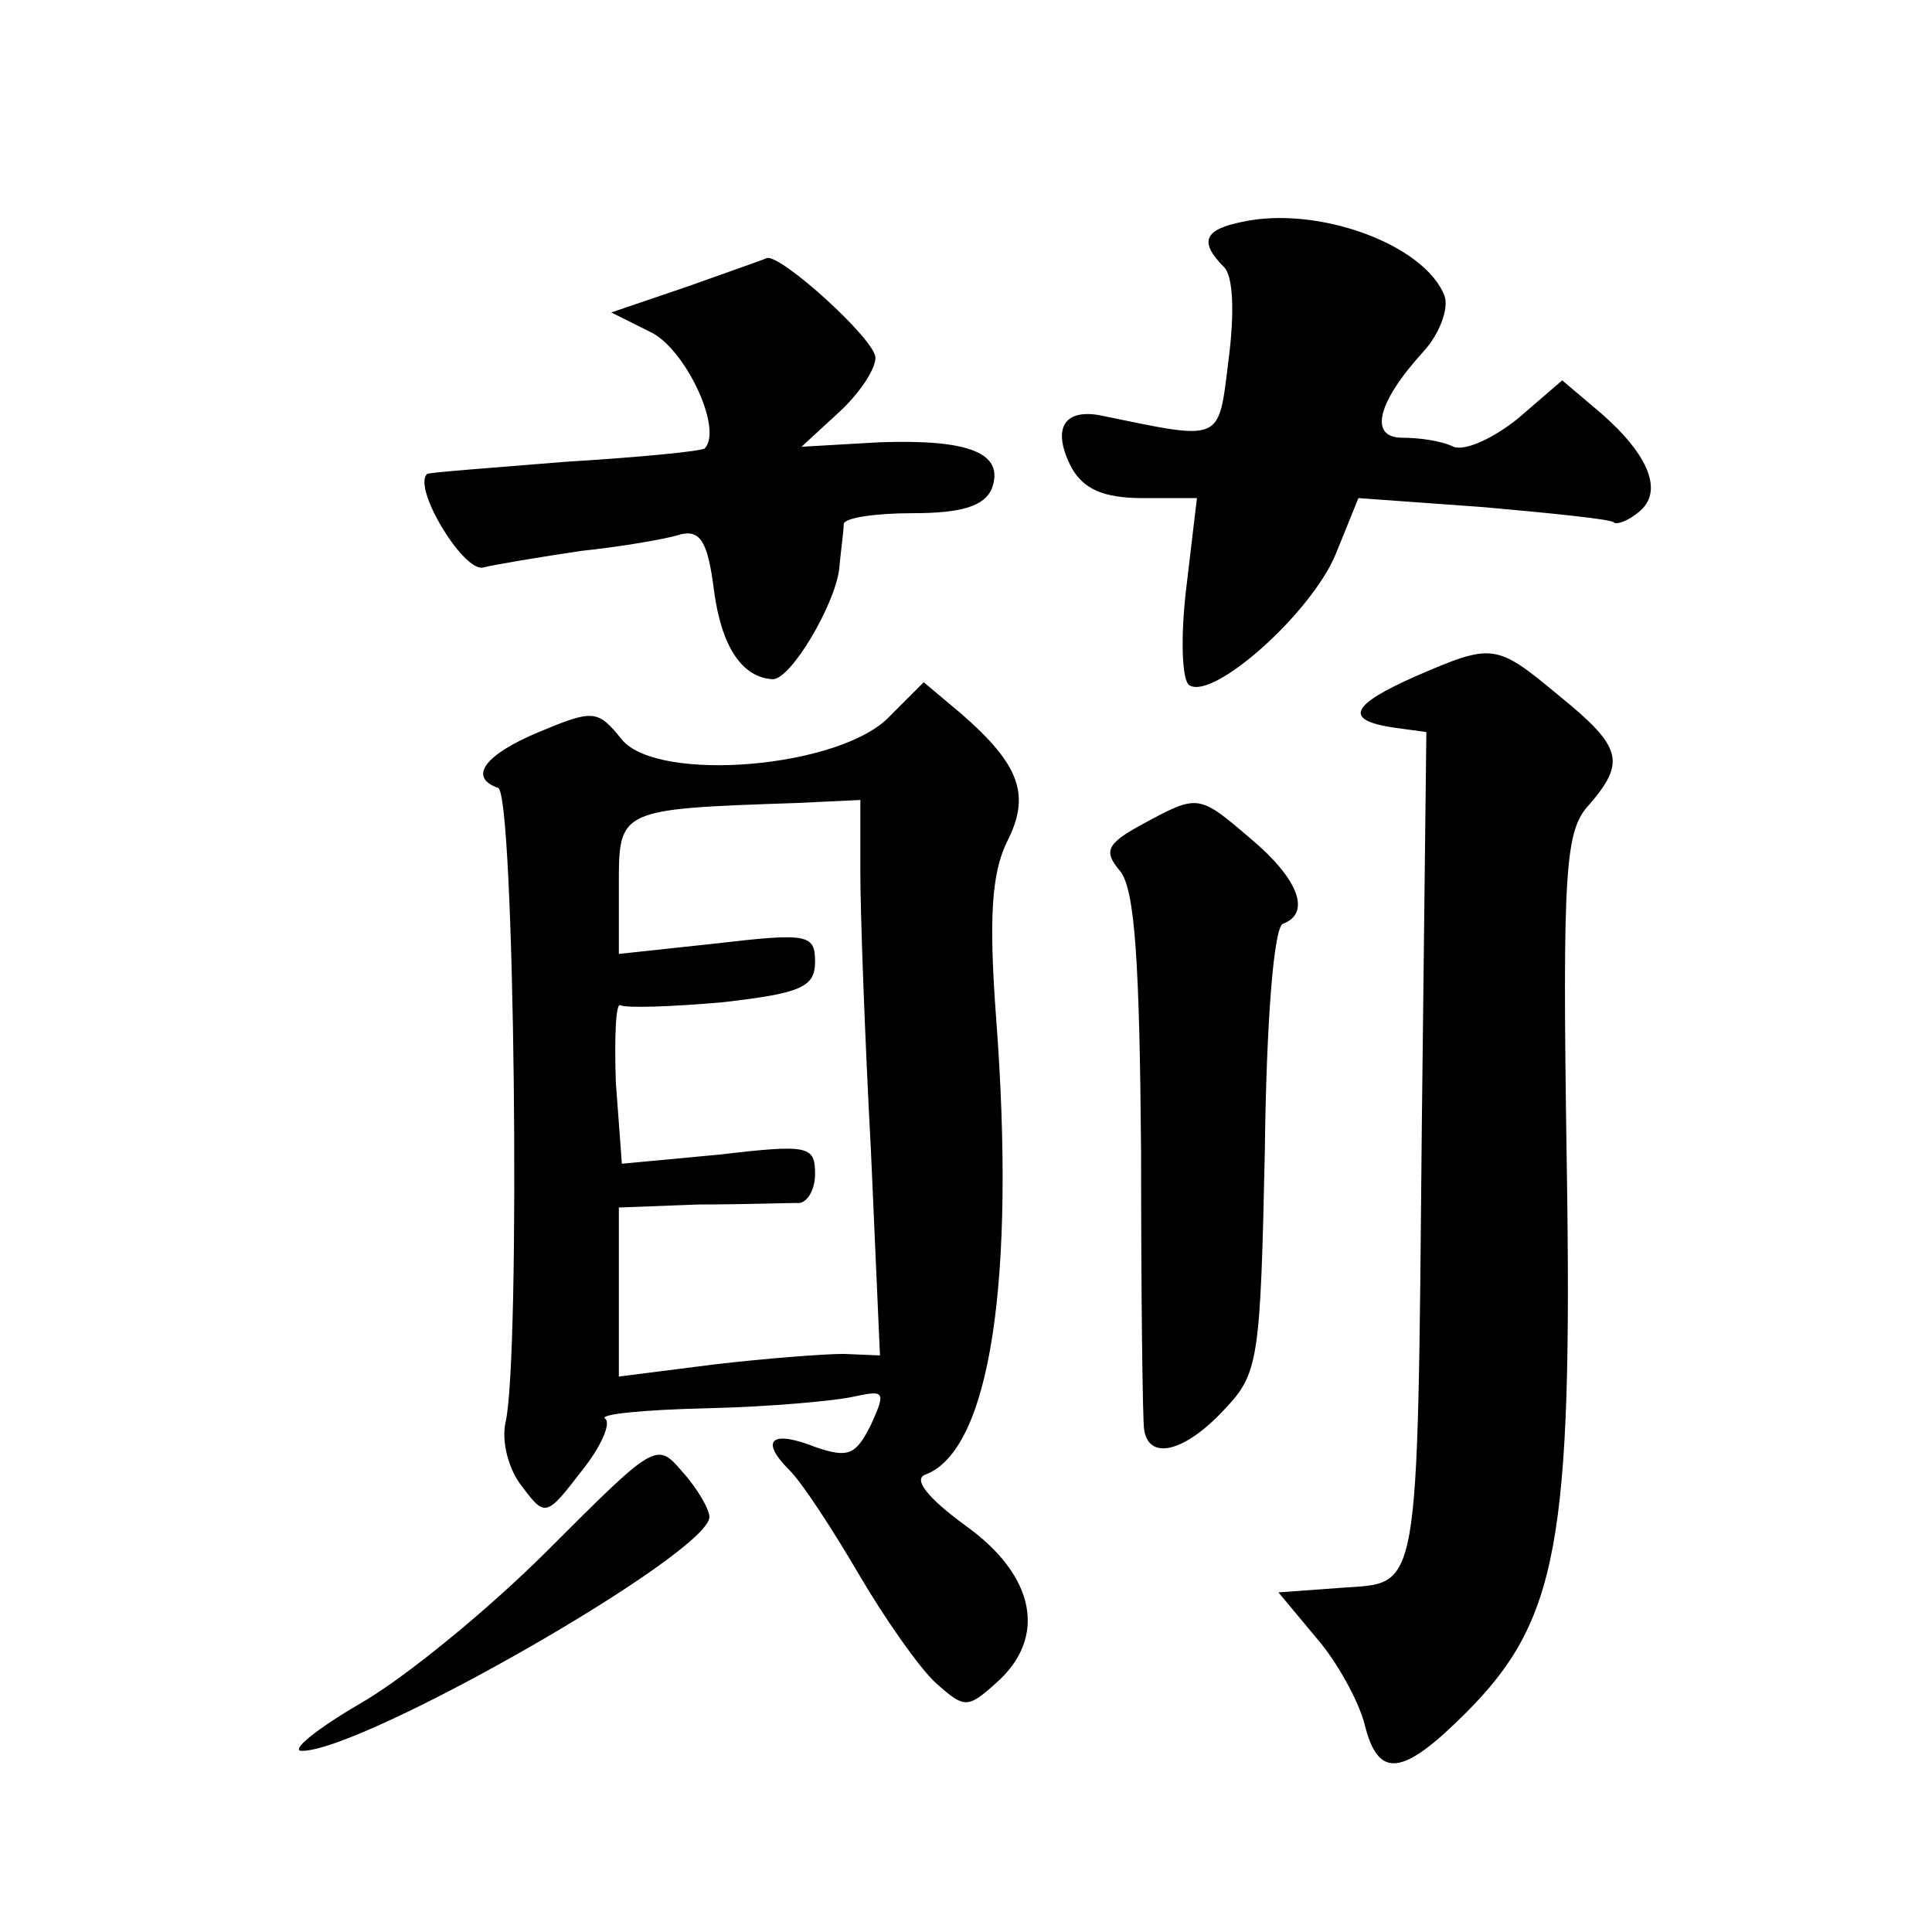 <?xml version="1.0" standalone="no"?>
<!DOCTYPE svg PUBLIC "-//W3C//DTD SVG 20010904//EN"
 "http://www.w3.org/TR/2001/REC-SVG-20010904/DTD/svg10.dtd">
<svg version="1.0" xmlns="http://www.w3.org/2000/svg"
 width="128pt" height="128pt" viewBox="0 0 128 128"
 preserveAspectRatio="xMidYMid meet">
<g transform="translate(0,128) scale(0.1,-0.1)"
fill="#0" stroke="none">
<path d="M823 1133 c-25 -5 -29 -13 -12 -30 6 -6 7 -30 3 -61 -7 -56 -3 -54 -86
-37 -24 4 -31 -10 -18 -35 8 -14 21 -20 47 -20 l36 0 -7 -59 c-4 -33 -3 -62 2 -65
16 -10 81 48 97 87 l15 37 83 -6 c45 -4 84 -8 86 -10 2 -2 10 1 17 7 16 13 7 37
-25 65 l-26 22 -29 -25 c-16 -13 -35 -22 -43 -19 -8 4 -23 6 -34 6 -22 0 -17 23
14 57 11 12 17 29 14 37 -13 34 -84 60 -134 49z M455 1090 l-50 -17 26 -13 c23
-11 48 -64 36 -77 -2 -2 -44 -6 -93 -9 -49 -4 -90 -7 -91 -8 -10 -9 24 -65 37 -62
8 2 38 7 65 11 28 3 57 8 66 11 13 3 18 -5 22 -37 5 -38 19 -58 39 -59 12 0 41
49 44 73 1 12 3 25 3 30 1 4 21 7 46 7 33 0 47 5 52 16 9 24 -15 33 -74 31 l-52
-3 25 23 c13 12 24 28 24 36 0 12 -63 69 -72 66 -2 -1 -25 -9 -53 -19z M938 832
c-43 -19 -48 -29 -15 -34 l22 -3 -3 -260 c-3 -318 -1 -303 -54 -307 l-41 -3 25
-30 c14 -16 28 -42 32 -57 9 -37 25 -35 67 7 61 61 71 113 67 365 -3 196 -1 220
15 237 24 28 22 38 -20 72 -42 35 -44 35 -95 13z M590 806 c-32 -35 -154 -45 -178
-16 -16 20 -19 20 -55 5 -36 -15 -47 -30 -27 -37 11 -3 15 -376 5 -420 -3 -13 2
-32 11 -43 15 -20 16 -20 39 10 13 16 20 32 16 35 -5 3 25 6 68 7 42 1 86 5 98
8 19 4 20 3 10 -19 -10 -20 -15 -22 -36 -15 -30 12 -38 5 -18 -15 9 -9 29 -40 46
-69 17 -29 40 -62 51 -72 19 -17 21 -17 40 0 34 30 26 71 -20 104 -26 19 -35 31
-27 34 43 16 60 129 47 302 -5 67 -3 96 7 117 16 31 9 51 -30 85 l-25 21 -22 -22z
m-20 -104 c0 -27 3 -110 7 -184 l6 -136 -24 1 c-13 0 -52 -3 -86 -7 l-63 -8 0 56
0 56 53 2 c28 0 58 1 65 1 6 -1 12 8 12 19 0 19 -4 20 -64 13 l-64 -6 -4 54 c-1
30 0 53 3 51 4 -2 34 -1 68 2 52 6 61 10 61 27 0 18 -5 19 -65 12 l-65 -7 0 46
c0 50 0 50 118 54 l42 2 0 -48z M757 734 c-24 -13 -26 -18 -15 -31 10 -12 13 -61
14 -187 0 -94 1 -177 2 -183 3 -21 27 -15 53 13 23 24 24 33 27 172 1 86 6 148
12 150 19 7 10 30 -21 56 -35 30 -35 30 -72 10z M363 253 c-39 -39 -95 -85 -125
-102 -29 -17 -46 -31 -38 -31 41 0 270 131 270 155 0 5 -8 19 -18 30 -17 20 -18
19 -89 -52z"/>
</g>
</svg>
